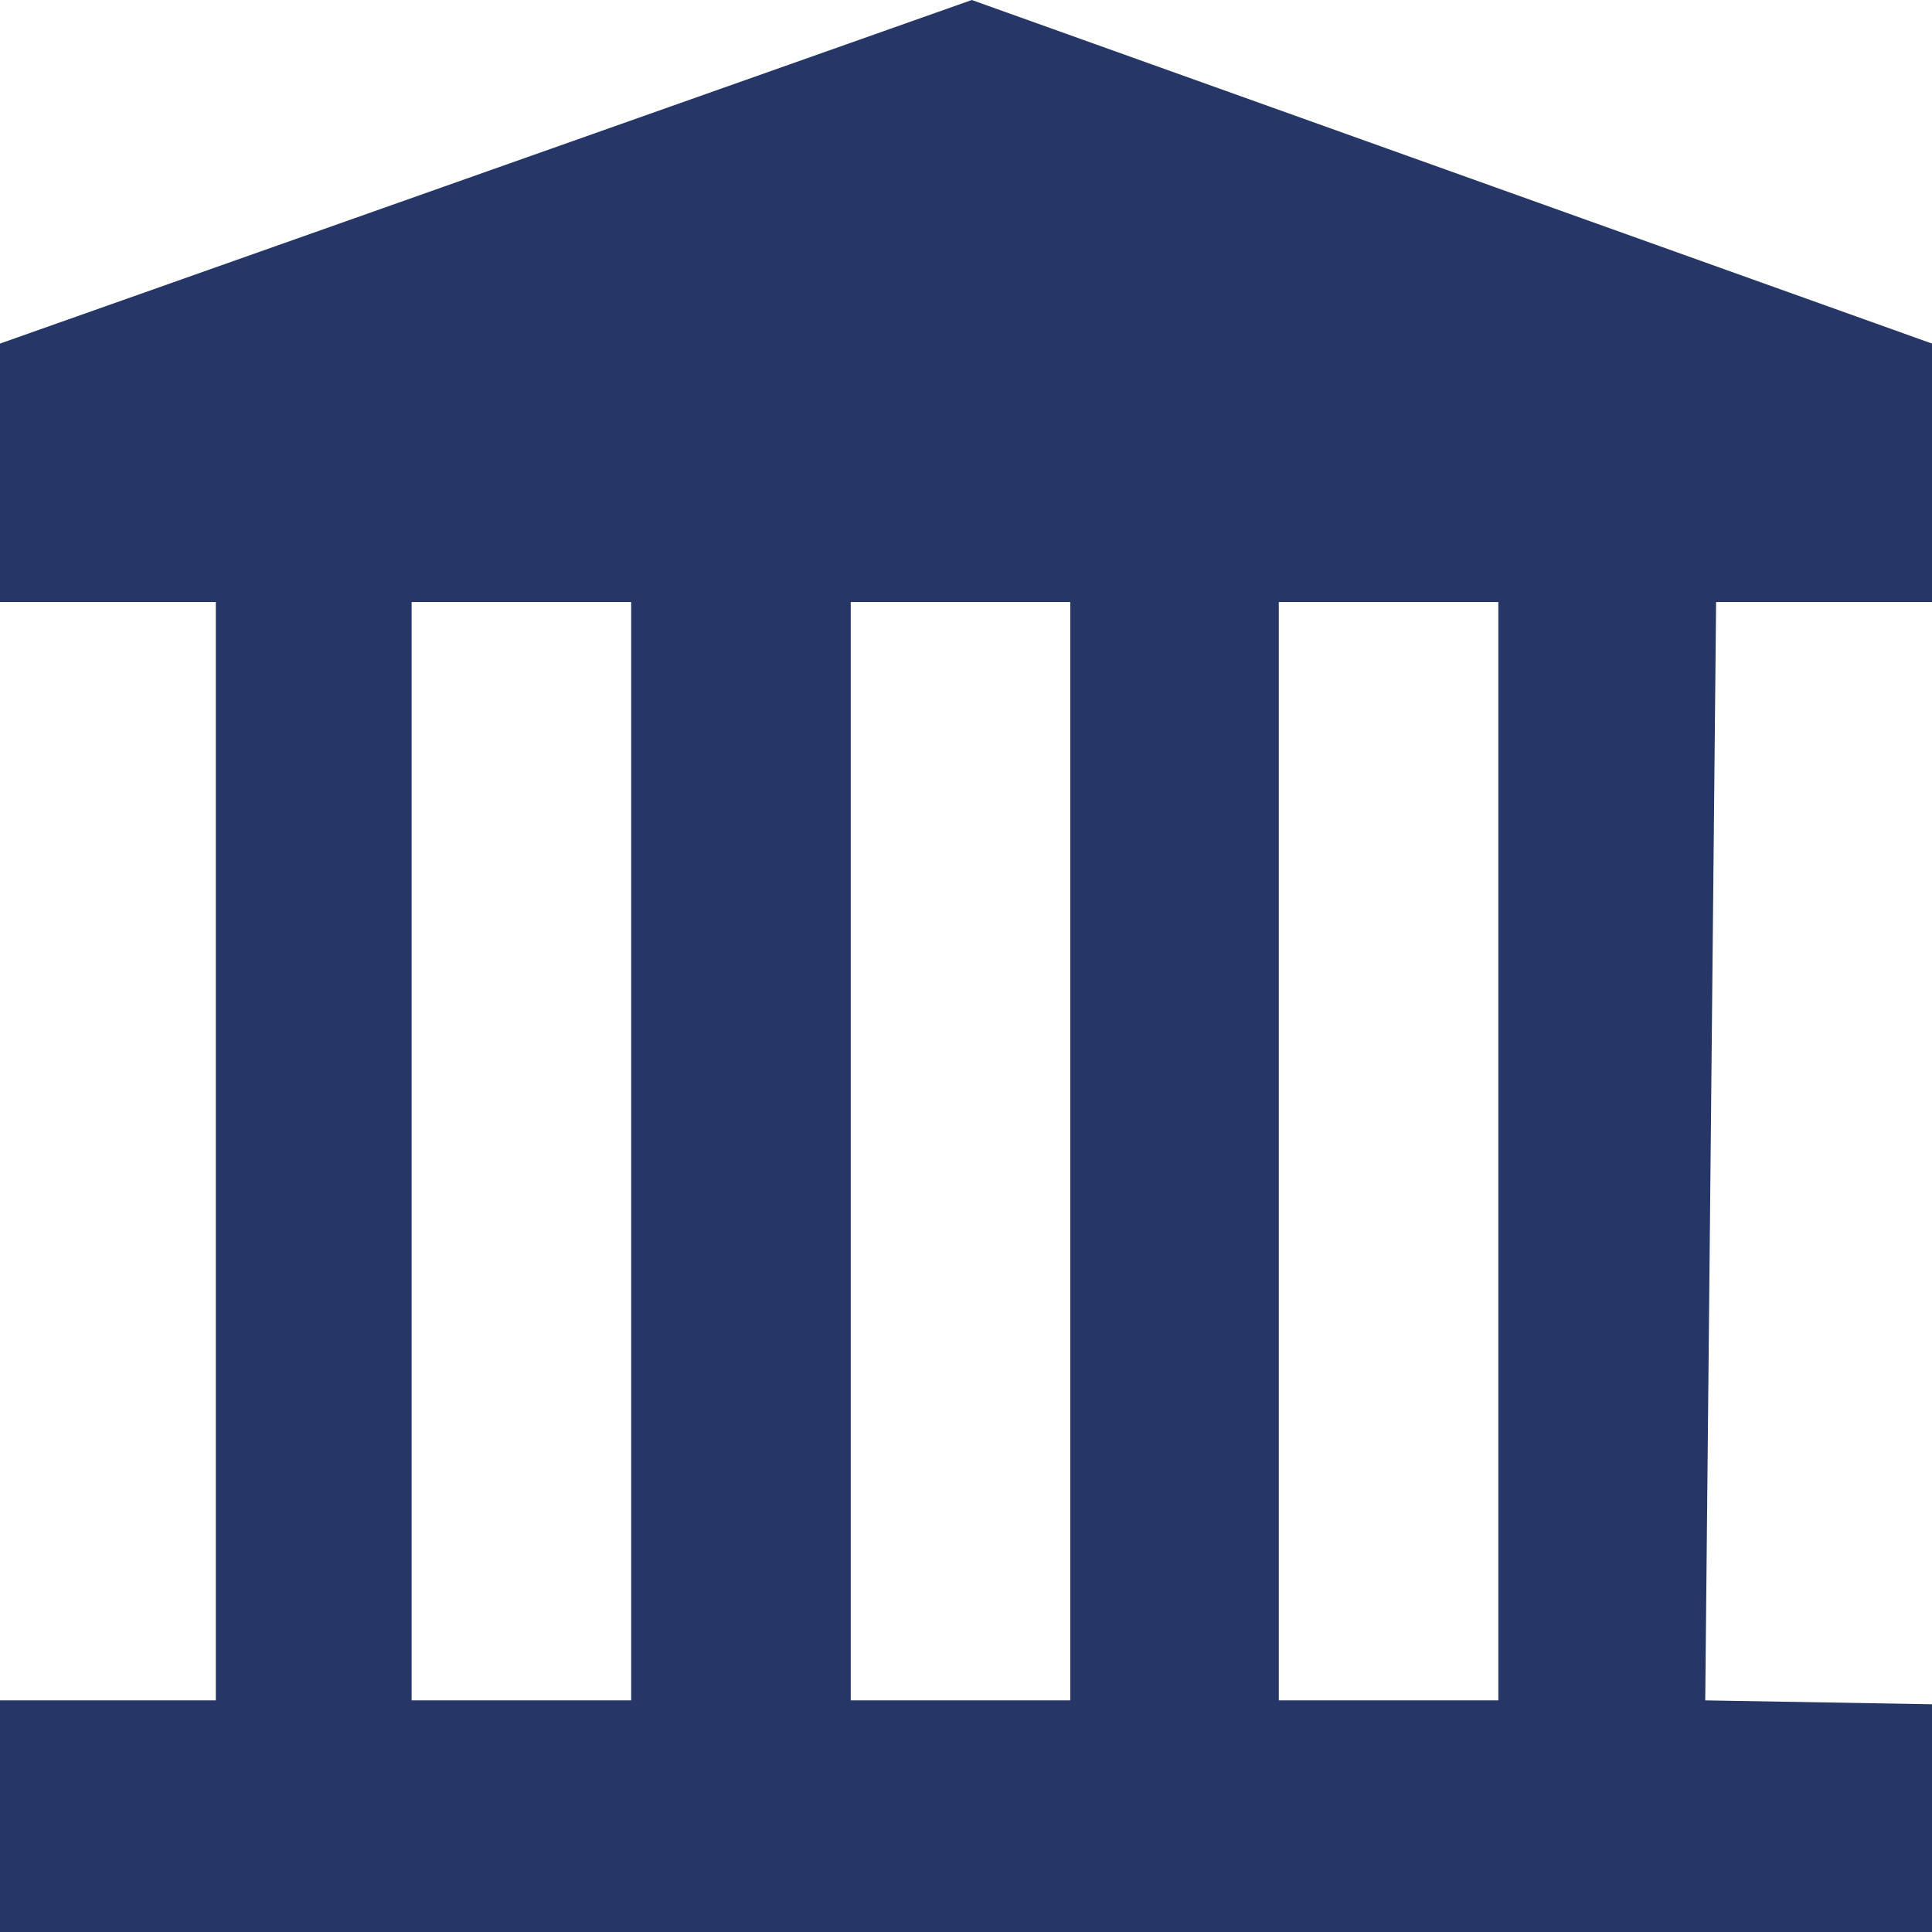 <svg xmlns="http://www.w3.org/2000/svg" id="Capa_2" viewBox="0 0 321.71 321.72"><defs><style>      .cls-1 {        fill: #263767;      }    </style></defs><g id="Layer_1"><path class="cls-1" d="M321.71,100.25v-43.04L161.82,0,0,57.21v43.04h35.94v182.89H0v38.58h321.71v-37.93l-37.76-.65,1.81-182.89h35.95ZM105.1,283.14h-36.56V100.25h36.56v182.89ZM178.22,283.14h-36.56V100.25h36.56v182.89ZM249.5,283.14h-36.56V100.25h36.56v182.89Z"></path></g></svg>